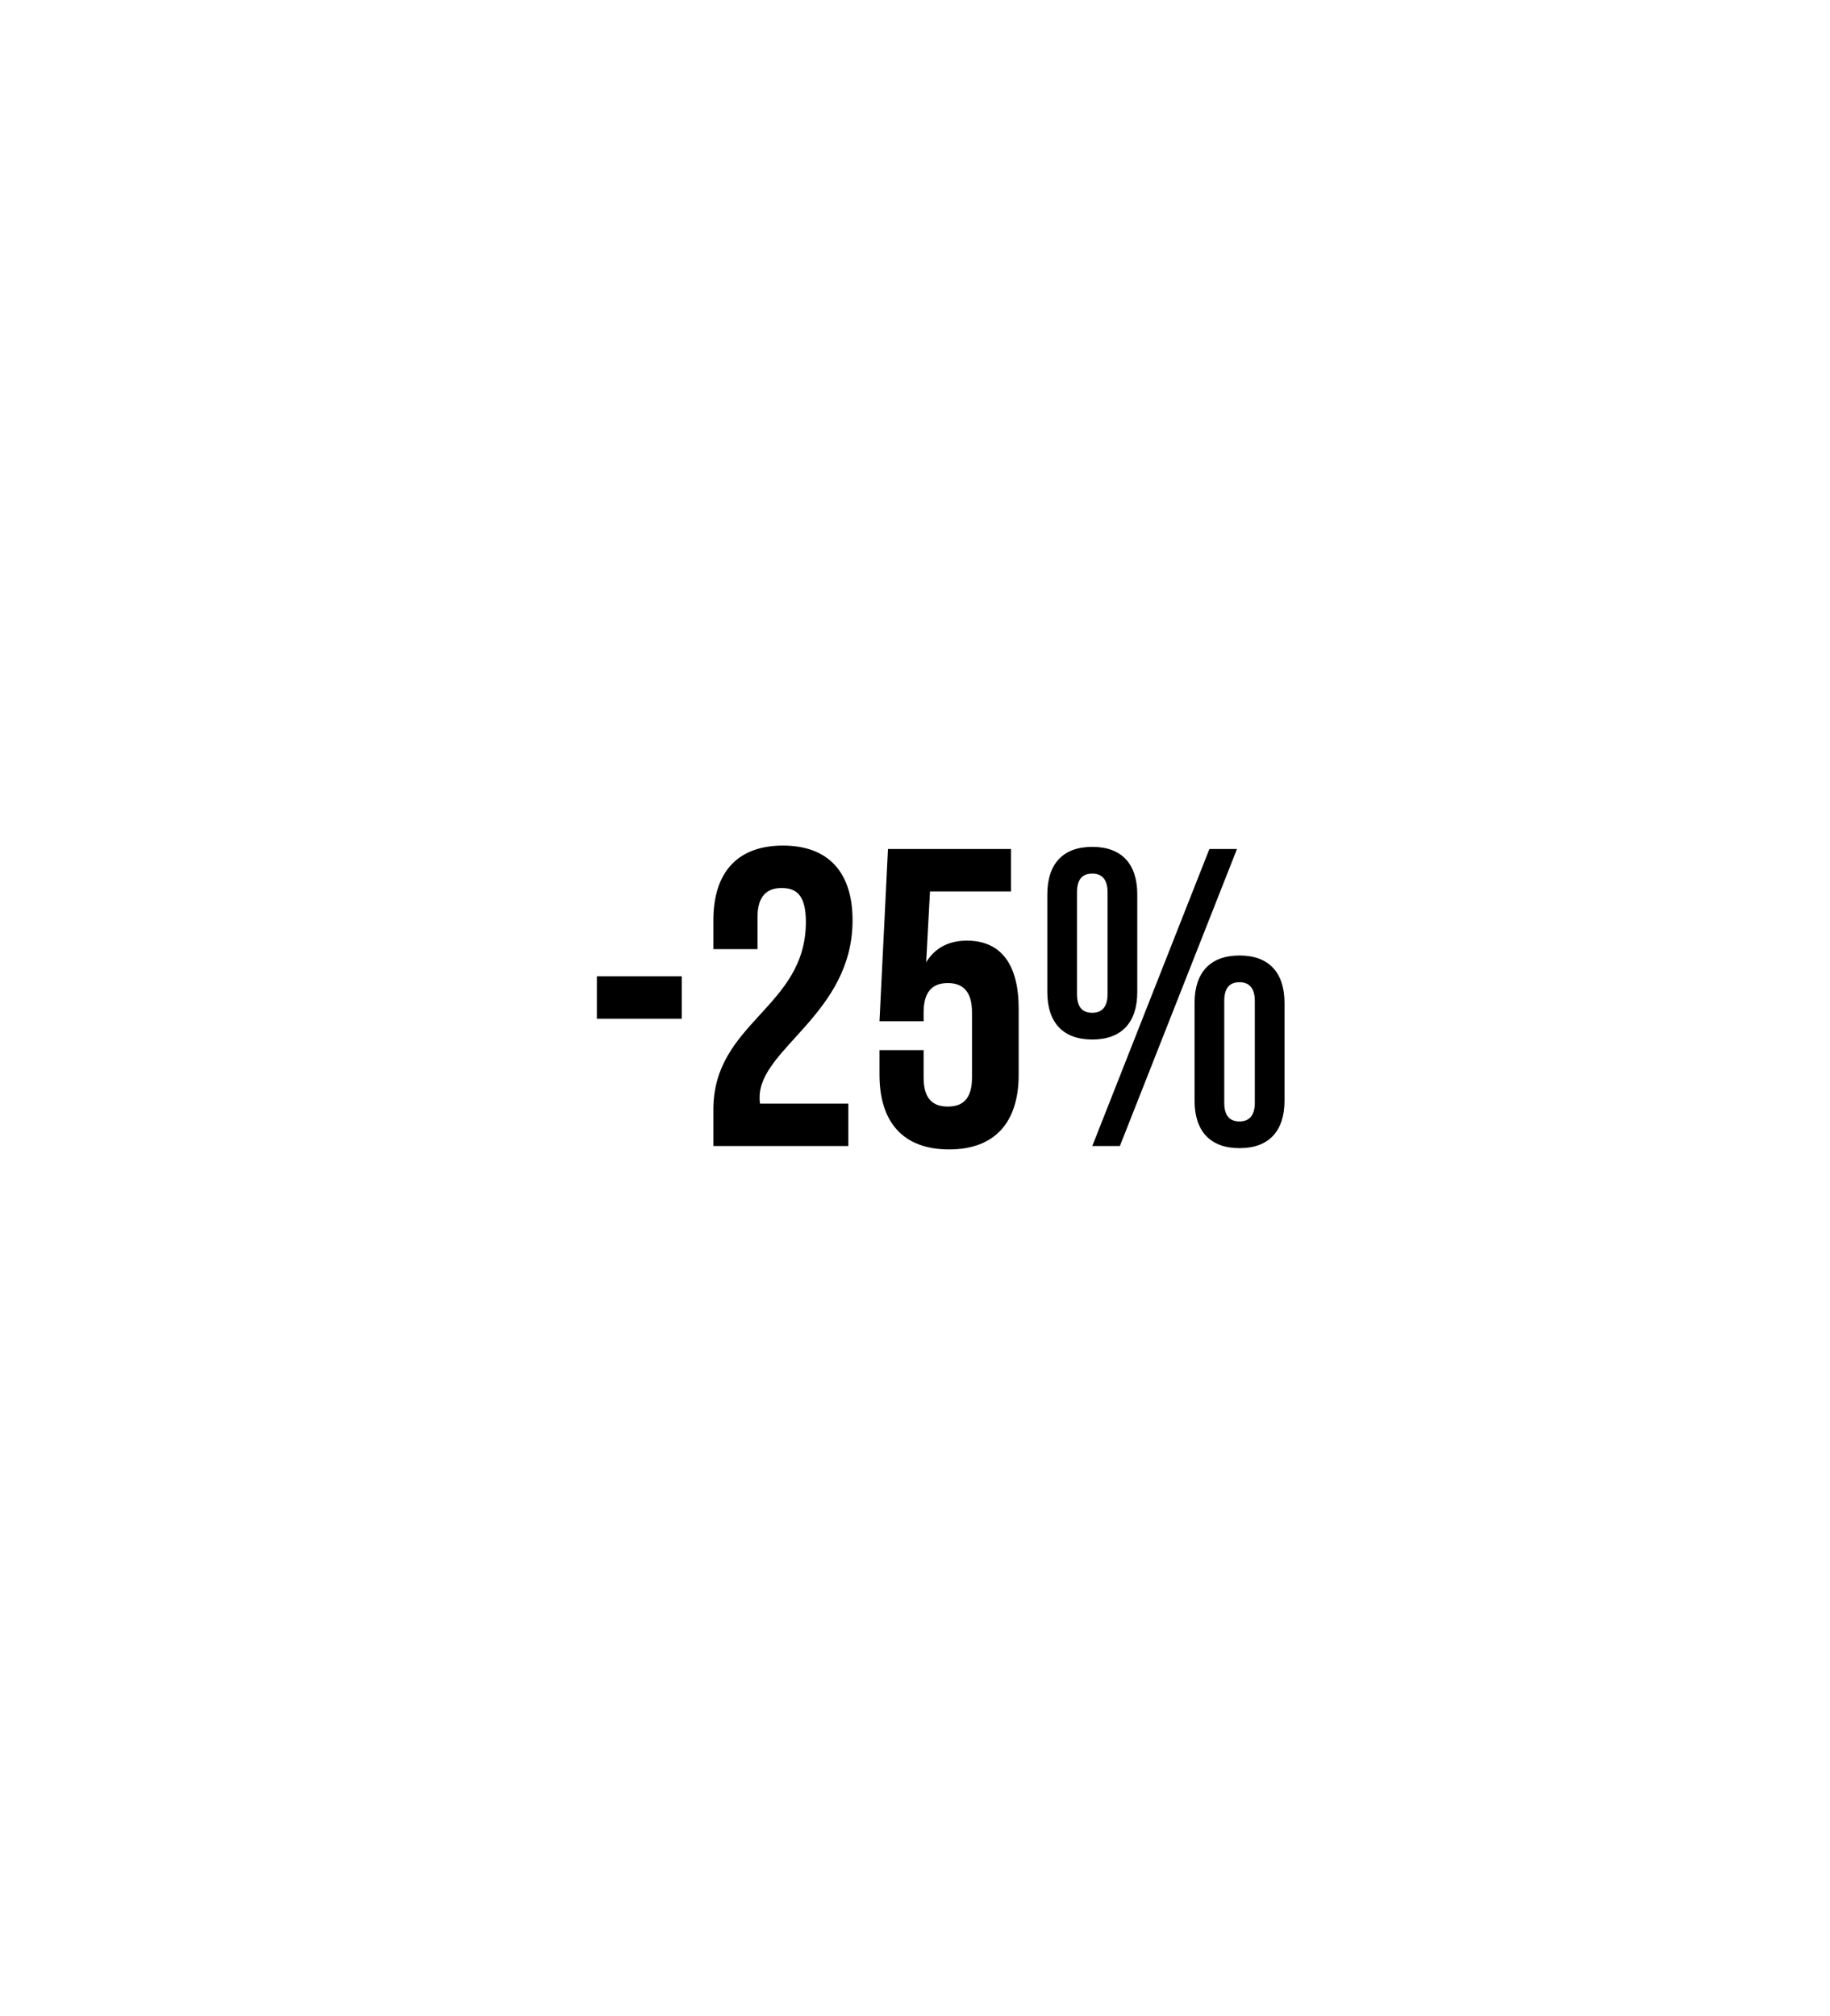 <?xml version="1.0" encoding="UTF-8"?> <svg xmlns="http://www.w3.org/2000/svg" width="207" height="228" viewBox="0 0 207 228" fill="none"><g filter="url(#filter0_f_529_29)"><path d="M103.334 3.49L116.642 69.993L163.747 24.606L138.175 86.822L201.085 79.886L146.4 114.051L201.085 148.216L138.175 141.28L163.747 203.497L116.642 158.109L103.334 224.612L90.027 158.109L42.922 203.497L68.494 141.28L5.584 148.216L60.269 114.051L5.584 79.886L68.494 86.822L42.922 24.606L90.027 69.993L103.334 3.49Z" fill="white"></path><path d="M67.514 115.229V110.429H77.115V115.229H67.514ZM91.156 104.285C91.156 101.261 90.1 100.445 88.42 100.445C86.74 100.445 85.684 101.357 85.684 103.757V107.357H80.692V104.093C80.692 98.717 83.38 95.645 88.564 95.645C93.748 95.645 96.436 98.717 96.436 104.093C96.436 114.653 85.924 118.589 85.924 124.109C85.924 124.349 85.924 124.589 85.972 124.829H95.956V129.629H80.692V125.501C80.692 115.613 91.156 113.981 91.156 104.285ZM99.483 118.781H104.475V121.901C104.475 124.301 105.531 125.165 107.211 125.165C108.891 125.165 109.947 124.301 109.947 121.901V114.509C109.947 112.109 108.891 111.197 107.211 111.197C105.531 111.197 104.475 112.109 104.475 114.509V115.517H99.483L100.443 96.029H114.363V100.829H105.195L104.763 108.845C105.723 107.261 107.259 106.397 109.371 106.397C113.259 106.397 115.227 109.133 115.227 114.077V121.565C115.227 126.941 112.539 130.013 107.355 130.013C102.171 130.013 99.483 126.941 99.483 121.565V118.781ZM121.826 100.925V112.445C121.826 113.933 122.45 114.557 123.554 114.557C124.61 114.557 125.282 113.933 125.282 112.445V100.925C125.282 99.437 124.61 98.813 123.554 98.813C122.45 98.813 121.826 99.437 121.826 100.925ZM118.466 112.205V101.165C118.466 97.709 120.242 95.789 123.554 95.789C126.866 95.789 128.642 97.709 128.642 101.165V112.205C128.642 115.661 126.866 117.581 123.554 117.581C120.242 117.581 118.466 115.661 118.466 112.205ZM123.554 129.629L136.802 96.029H139.922L126.674 129.629H123.554ZM138.482 113.213V124.733C138.482 126.221 139.106 126.845 140.21 126.845C141.266 126.845 141.938 126.221 141.938 124.733V113.213C141.938 111.725 141.266 111.101 140.21 111.101C139.106 111.101 138.482 111.725 138.482 113.213ZM135.122 124.493V113.453C135.122 109.997 136.898 108.077 140.21 108.077C143.522 108.077 145.298 109.997 145.298 113.453V124.493C145.298 127.949 143.522 129.869 140.21 129.869C136.898 129.869 135.122 127.949 135.122 124.493Z" fill="black"></path></g><defs><filter id="filter0_f_529_29" x="2.584" y="0.49" width="201.5" height="227.121" filterUnits="userSpaceOnUse" color-interpolation-filters="sRGB"><feFlood flood-opacity="0" result="BackgroundImageFix"></feFlood><feBlend mode="normal" in="SourceGraphic" in2="BackgroundImageFix" result="shape"></feBlend><feGaussianBlur stdDeviation="1.5" result="effect1_foregroundBlur_529_29"></feGaussianBlur></filter></defs></svg> 